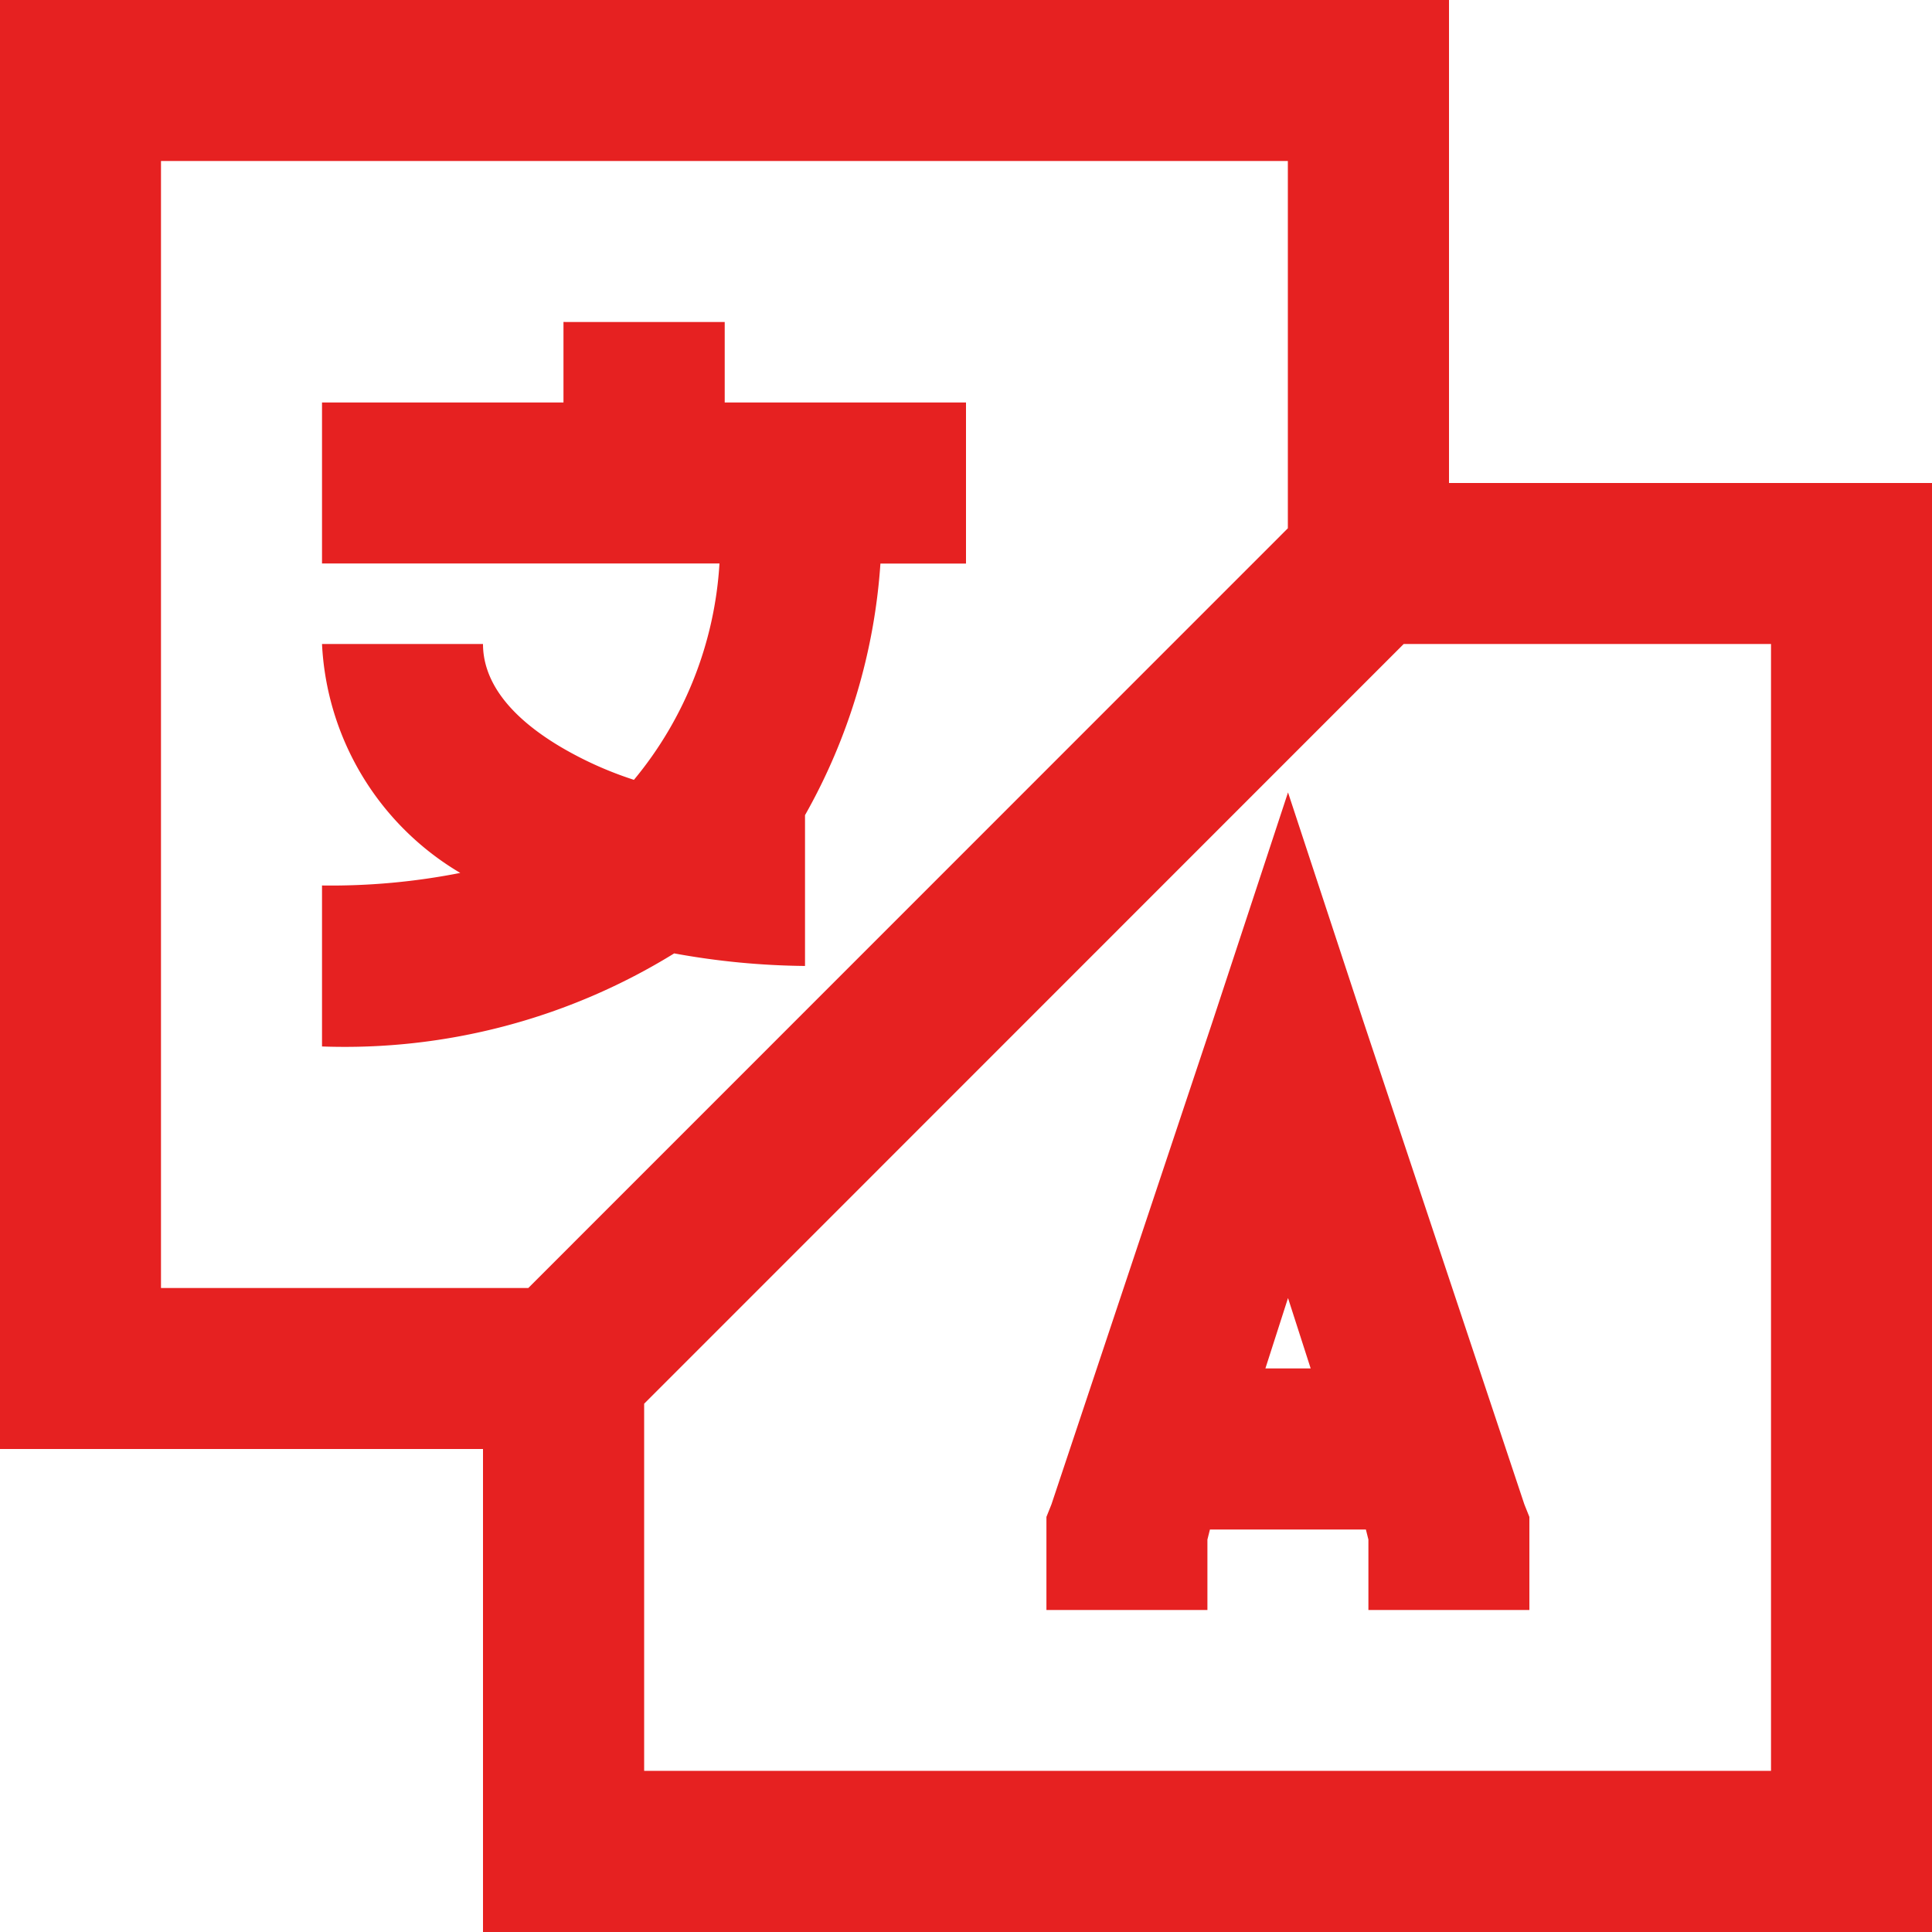 <svg xmlns="http://www.w3.org/2000/svg" width="46.12" height="46.12" viewBox="0 0 46.12 46.12"><path d="M4,4V38.59H15.53V50.12H50.12V15.53H38.59V4ZM7.843,7.843h26.9v8.768L16.611,34.747H7.843Zm9.608,3.843v1.922H11.687v3.843h9.488a8.922,8.922,0,0,1-2.042,5.165,8.74,8.74,0,0,1-1.741-.781c-1.351-.8-1.862-1.659-1.862-2.462H11.687a6.732,6.732,0,0,0,3.3,5.465,15.9,15.9,0,0,1-3.3.3v3.843a14.973,14.973,0,0,0,8.407-2.222,18.213,18.213,0,0,0,3.123.3v-3.6a14.123,14.123,0,0,0,1.8-6.005H27.06V13.608H21.3V11.687Zm20.058,7.687h8.768v26.9h-26.9V37.509Zm-2.762,3.543-1.8,5.465L29.1,39.911l-.12.3v2.222h3.843V40.752l.06-.24h3.723l.06.24v1.681h3.843V40.212l-.12-.3-3.843-11.53Zm0,12.07.541,1.681H34.207Z" transform="translate(-4 -4)" fill="#e62121"/></svg>